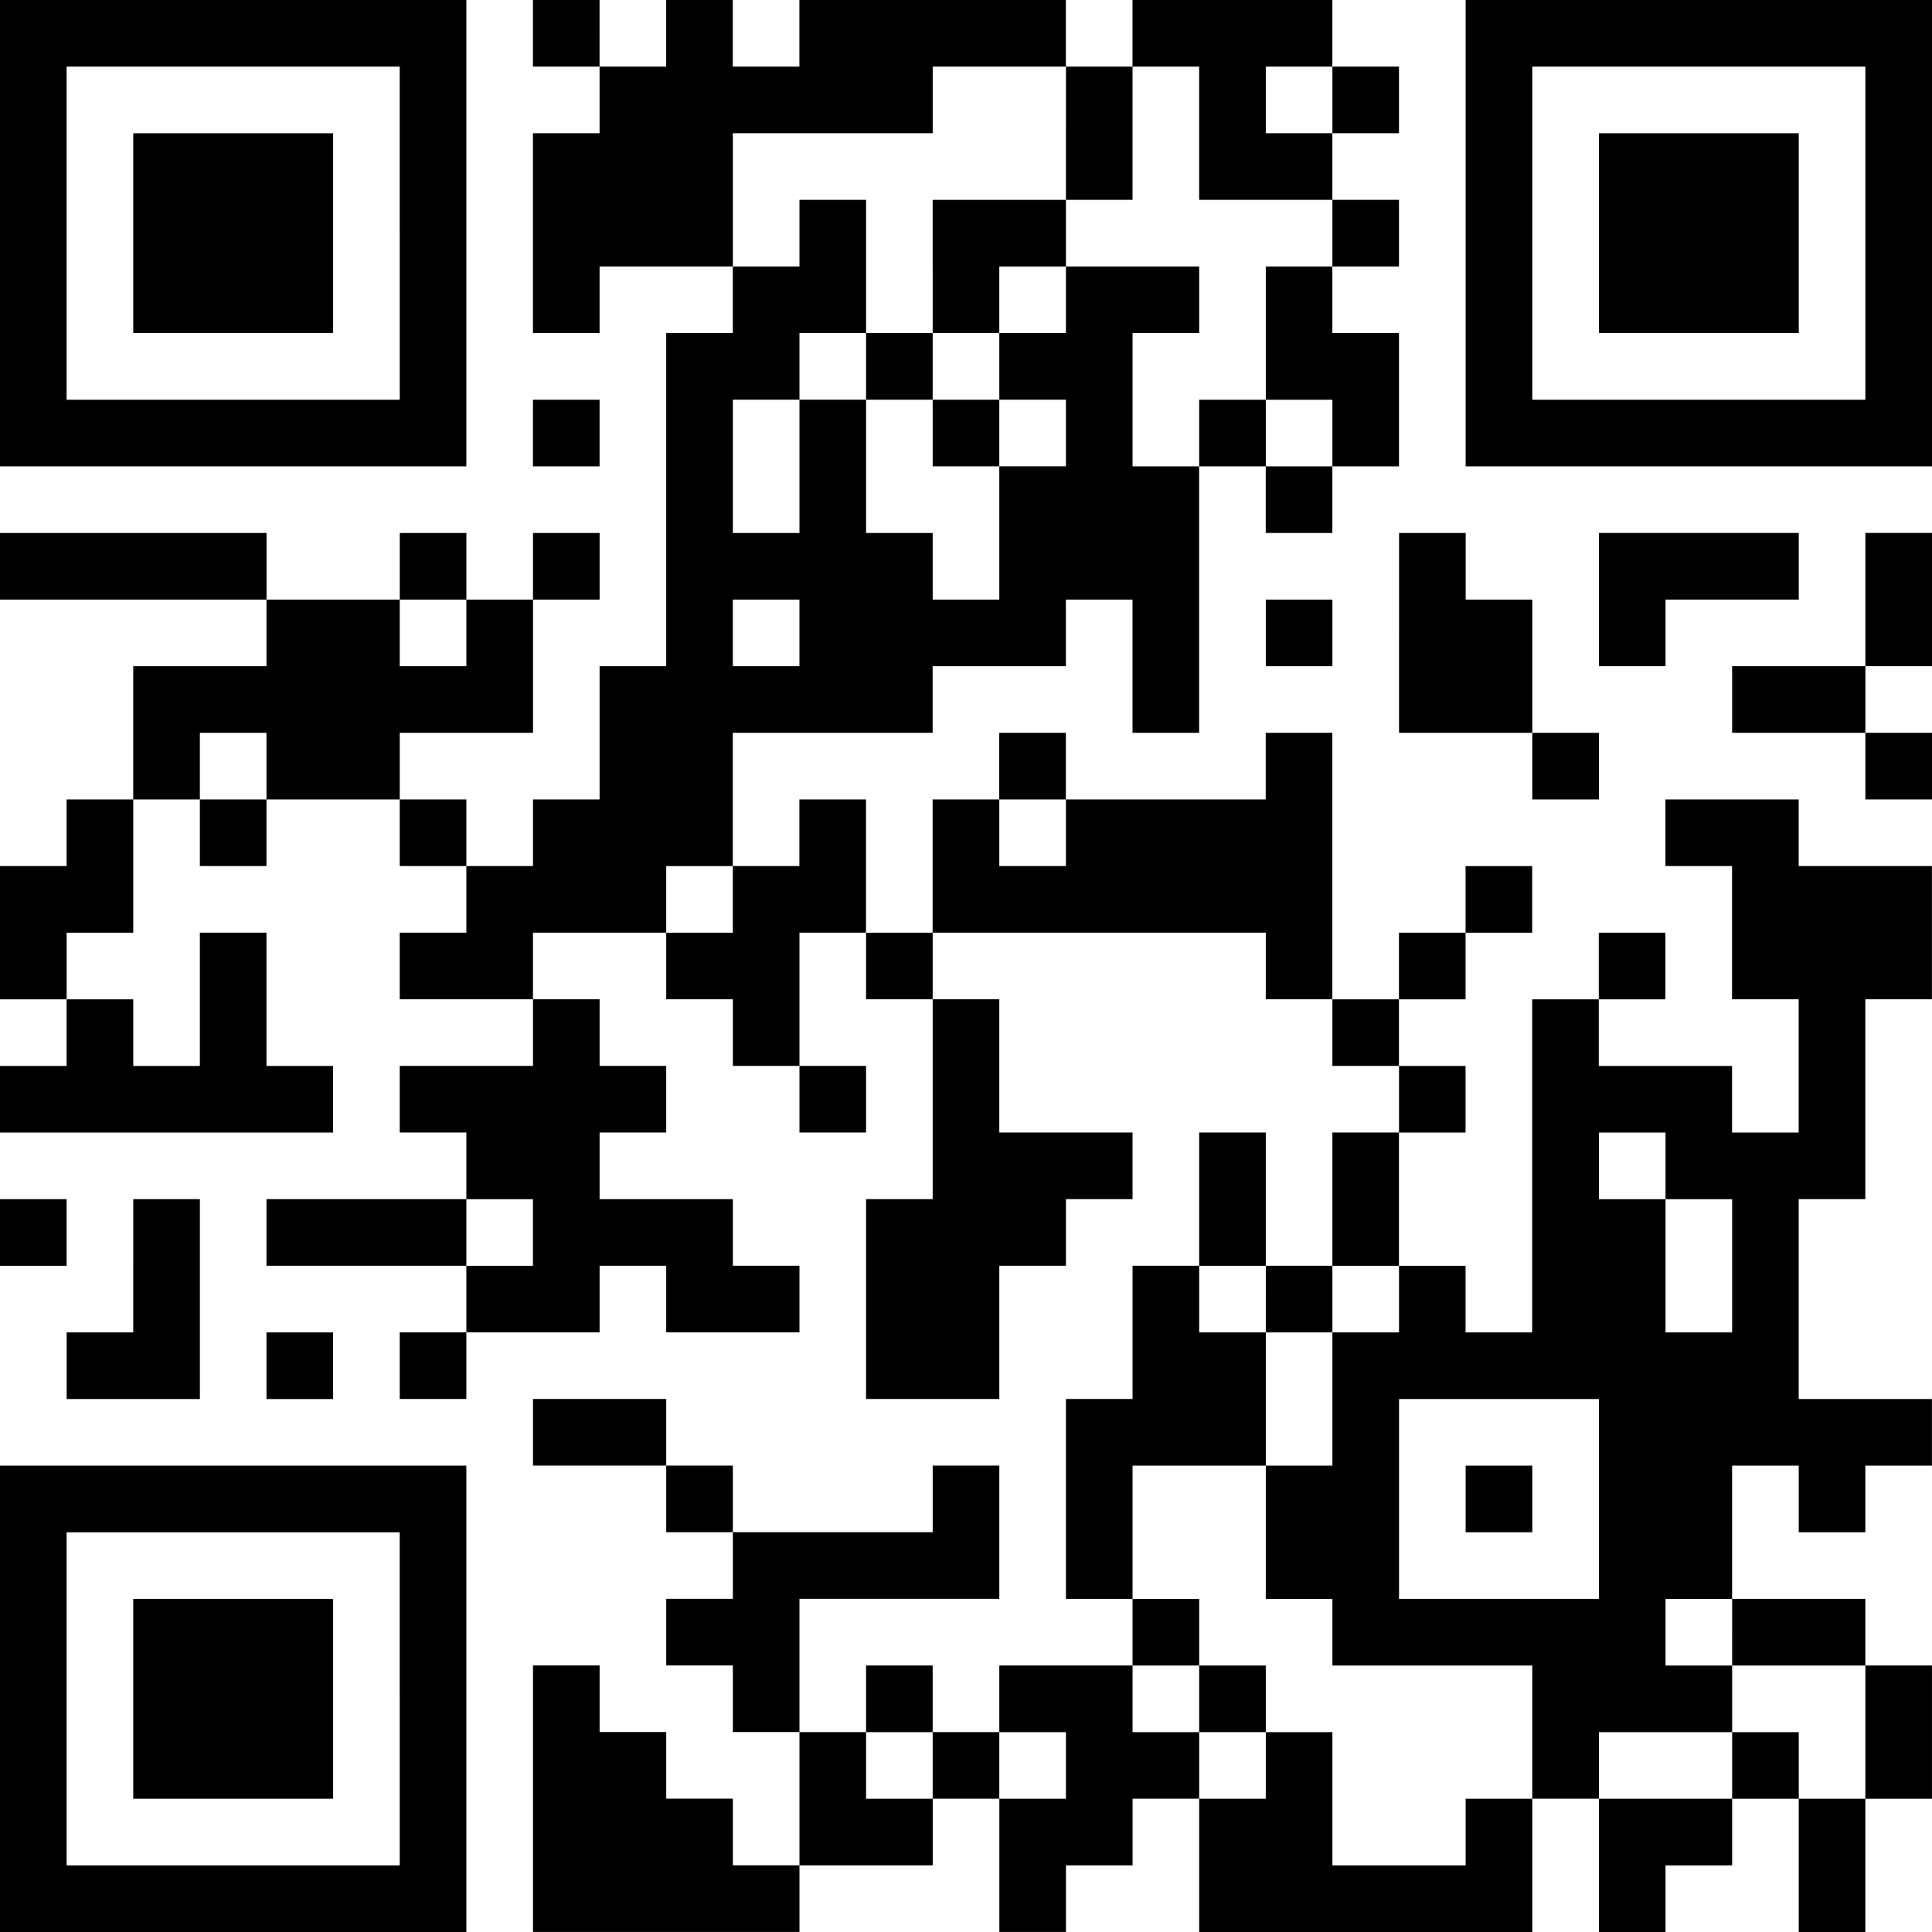 <?xml version="1.0" encoding="UTF-8"?>
<svg id="_レイヤー_1" data-name="レイヤー_1" xmlns="http://www.w3.org/2000/svg" version="1.1" viewBox="0 0 100 100">
  <!-- Generator: Adobe Illustrator 29.8.1, SVG Export Plug-In . SVG Version: 2.1.1 Build 2)  -->
  <path d="M0,12.069v12.069h24.138V0H0v12.069ZM20.69,12.069v8.621H3.448V3.448h17.241v8.621Z"/>
  <path d="M6.897,12.069v5.172h10.345V6.897H6.897v5.172Z"/>
  <path d="M27.586,1.724v1.724h3.448v3.448h-3.448v10.345h3.448v-3.448h6.897v3.448h-3.448v17.241h-3.448v6.897h-3.448v3.448h-3.448v-3.448h-3.448v-3.448h6.897v-6.897h3.448v-3.448h-3.448v3.448h-3.448v-3.448h-3.448v3.448h-6.897v-3.448H0v3.448h13.793v3.448h-6.897v6.897h-3.448v3.448H0v6.897h3.448v3.448H0v3.448h17.241v-3.448h-3.448v-6.897h-3.448v6.897h-3.448v-3.448h-3.448v-3.448h3.448v-6.897h3.448v3.448h3.448v-3.448h6.897v3.448h3.448v3.448h-3.448v3.448h6.897v3.448h-6.897v3.448h3.448v3.448h-10.345v3.448h10.345v3.448h-3.448v3.448h3.448v-3.448h6.897v-3.448h3.448v3.448h6.897v-3.448h-3.448v-3.448h-6.897v-3.448h3.448v-3.448h-3.448v-3.448h-3.448v-3.448h6.897v3.448h3.448v3.448h3.448v3.448h3.448v-3.448h-3.448v-6.897h3.448v3.448h3.448v10.345h-3.448v10.345h6.897v-6.897h3.448v-3.448h3.448v-3.448h-6.897v-6.897h-3.448v-3.448h17.241v3.448h3.448v3.448h3.448v3.448h-3.448v6.897h-3.448v-6.897h-3.448v6.897h-3.448v6.897h-3.448v10.345h3.448v3.448h-6.897v3.448h-3.448v-3.448h-3.448v3.448h-3.448v-6.897h10.345v-6.897h-3.448v3.448h-10.345v-3.448h-3.448v-3.448h-6.897v3.448h6.897v3.448h3.448v3.448h-3.448v3.448h3.448v3.448h3.448v6.897h-3.448v-3.448h-3.448v-3.448h-3.448v-3.448h-3.448v13.793h13.793v-3.448h6.897v-3.448h3.448v6.897h3.448v-3.448h3.448v-3.448h3.448v6.897h17.241v-6.897h3.448v6.897h3.448v-3.448h3.448v-3.448h3.448v6.897h3.448v-6.897h3.448v-6.897h-3.448v-3.448h-6.897v-6.897h3.448v3.448h3.448v-3.448h3.448v-3.448h-6.897v-10.345h3.448v-10.345h3.448v-6.897h-6.897v-3.448h-6.897v3.448h3.448v6.897h3.448v6.897h-3.448v-3.448h-6.897v-3.448h3.448v-3.448h-3.448v3.448h-3.448v17.241h-3.448v-3.448h-3.448v-6.897h3.448v-3.448h-3.448v-3.448h3.448v-3.448h3.448v-3.448h-3.448v3.448h-3.448v3.448h-3.448v-13.793h-3.448v3.448h-10.345v-3.448h-3.448v3.448h-3.448v6.897h-3.448v-6.897h-3.448v3.448h-3.448v-6.897h10.345v-3.448h6.897v-3.448h3.448v6.897h3.448v-13.793h3.448v3.448h3.448v-3.448h3.448v-6.897h-3.448v-3.448h3.448v-3.448h-3.448v-3.448h3.448v-3.448h-3.448V0h-10.345v3.448h-3.448V0h-13.793v3.448h-3.448V0h-3.448v3.448h-3.448V0h-3.448v1.724ZM55.172,6.897v3.448h3.448V3.448h3.448v6.897h6.897v3.448h-3.448v6.897h3.448v3.448h-3.448v-3.448h-3.448v3.448h-3.448v-6.897h3.448v-3.448h-6.897v3.448h-3.448v3.448h3.448v3.448h-3.448v6.897h-3.448v-3.448h-3.448v-6.897h-3.448v6.897h-3.448v-6.897h3.448v-3.448h3.448v-6.897h-3.448v3.448h-3.448v-6.897h10.345v-3.448h6.897v3.448ZM68.966,5.172v1.724h-3.448v-3.448h3.448v1.724ZM24.138,32.759v1.724h-3.448v-3.448h3.448v1.724ZM41.379,32.759v1.724h-3.448v-3.448h3.448v1.724ZM13.793,39.655v1.724h-3.448v-3.448h3.448v1.724ZM55.172,43.103v1.724h-3.448v-3.448h3.448v1.724ZM37.931,46.552v1.724h-3.448v-3.448h3.448v1.724ZM86.207,60.345v1.724h3.448v6.897h-3.448v-6.897h-3.448v-3.448h3.448v1.724ZM27.586,63.793v1.724h-3.448v-3.448h3.448v1.724ZM65.517,67.241v1.724h3.448v-3.448h3.448v3.448h-3.448v6.897h-3.448v6.897h3.448v3.448h10.345v6.897h-3.448v3.448h-6.897v-6.897h-3.448v3.448h-3.448v-3.448h-3.448v-3.448h3.448v-3.448h-3.448v-6.897h6.897v-6.897h-3.448v-3.448h3.448v1.724ZM82.759,77.586v5.172h-10.345v-10.345h10.345v5.172ZM89.655,84.483v1.724h6.897v6.897h-3.448v-3.448h-3.448v3.448h-6.897v-3.448h6.897v-3.448h-3.448v-3.448h3.448v1.724ZM48.276,91.379v1.724h-3.448v-3.448h3.448v1.724ZM55.172,91.379v1.724h-3.448v-3.448h3.448v1.724Z"/>
  <path d="M48.276,13.793v3.448h-3.448v3.448h3.448v3.448h3.448v-3.448h-3.448v-3.448h3.448v-3.448h3.448v-3.448h-6.897v3.448Z"/>
  <path d="M62.069,87.931v1.724h3.448v-3.448h-3.448v1.724Z"/>
  <path d="M75.862,77.586v1.724h3.448v-3.448h-3.448v1.724Z"/>
  <path d="M75.862,12.069v12.069h24.138V0h-24.138v12.069ZM96.552,12.069v8.621h-17.241V3.448h17.241v8.621Z"/>
  <path d="M82.759,12.069v5.172h10.345V6.897h-10.345v5.172Z"/>
  <path d="M27.586,22.414v1.724h3.448v-3.448h-3.448v1.724Z"/>
  <path d="M72.414,32.759v5.172h6.897v3.448h3.448v-3.448h-3.448v-6.897h-3.448v-3.448h-3.448v5.172Z"/>
  <path d="M82.759,31.034v3.448h3.448v-3.448h6.897v-3.448h-10.345v3.448Z"/>
  <path d="M96.552,31.034v3.448h-6.897v3.448h6.897v3.448h3.448v-3.448h-3.448v-3.448h3.448v-6.897h-3.448v3.448Z"/>
  <path d="M65.517,32.759v1.724h3.448v-3.448h-3.448v1.724Z"/>
  <path d="M0,63.793v1.724h3.448v-3.448H0v1.724Z"/>
  <path d="M6.897,65.517v3.448h-3.448v3.448h6.897v-10.345h-3.448v3.448Z"/>
  <path d="M13.793,70.69v1.724h3.448v-3.448h-3.448v1.724Z"/>
  <path d="M0,87.931v12.069h24.138v-24.138H0v12.069ZM20.69,87.931v8.621H3.448v-17.241h17.241v8.621Z"/>
  <path d="M6.897,87.931v5.172h10.345v-10.345H6.897v5.172Z"/>
</svg>